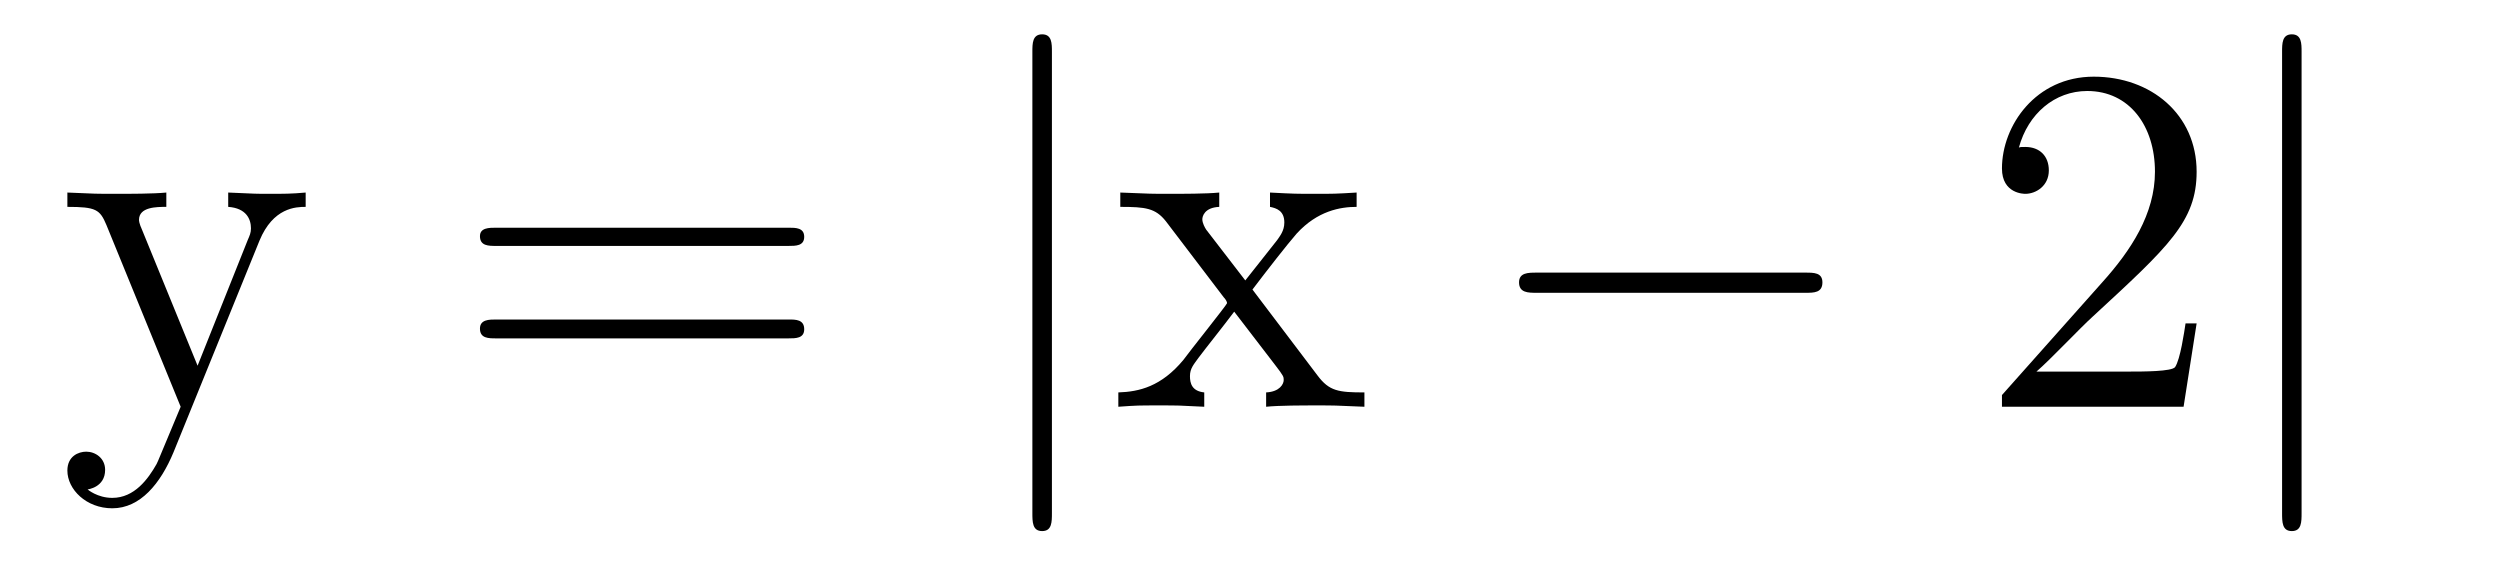 <?xml version='1.0'?>
<!-- This file was generated by dvisvgm 1.9.2 -->
<svg height='14pt' version='1.1' viewBox='0 -14 60 14' width='60pt' xmlns='http://www.w3.org/2000/svg' xmlns:xlink='http://www.w3.org/1999/xlink'>
<g id='page1'>
<g transform='matrix(1 0 0 1 -127 650)'>
<path d='M133.227 -658.223C133.555 -659.019 134.102 -659.035 134.336 -659.035V-659.379C133.992 -659.348 133.82 -659.348 133.445 -659.348C133.164 -659.348 133.148 -659.348 132.477 -659.379V-659.035C132.914 -659.004 133.023 -658.738 133.023 -658.52C133.023 -658.41 132.992 -658.348 132.945 -658.238L131.742 -655.223L130.414 -658.473C130.336 -658.644 130.336 -658.707 130.336 -658.723C130.336 -659.035 130.758 -659.035 130.992 -659.035V-659.379C130.68 -659.348 130.102 -659.348 129.773 -659.348C129.32 -659.348 129.289 -659.348 128.617 -659.379V-659.035C129.305 -659.035 129.398 -658.973 129.555 -658.598L131.336 -654.238C130.805 -652.973 130.805 -652.957 130.758 -652.863C130.555 -652.504 130.227 -652.051 129.695 -652.051C129.336 -652.051 129.102 -652.254 129.102 -652.254S129.523 -652.301 129.523 -652.723C129.523 -653.004 129.289 -653.16 129.07 -653.16C128.883 -653.16 128.617 -653.051 128.617 -652.707C128.617 -652.254 129.07 -651.801 129.695 -651.801C130.367 -651.801 130.852 -652.395 131.164 -653.145L133.227 -658.223ZM134.516 -654.238' fill-rule='evenodd'/>
<path d='M145.926 -658.098C146.098 -658.098 146.301 -658.098 146.301 -658.316C146.301 -658.535 146.098 -658.535 145.926 -658.535H138.91C138.738 -658.535 138.519 -658.535 138.519 -658.332C138.519 -658.098 138.723 -658.098 138.91 -658.098H145.926ZM145.926 -655.879C146.098 -655.879 146.301 -655.879 146.301 -656.098C146.301 -656.332 146.098 -656.332 145.926 -656.332H138.91C138.738 -656.332 138.519 -656.332 138.519 -656.113C138.519 -655.879 138.723 -655.879 138.91 -655.879H145.926ZM146.996 -654.238' fill-rule='evenodd'/>
<path d='M152.246 -662.754C152.246 -662.957 152.246 -663.176 152.012 -663.176C151.777 -663.176 151.777 -662.957 151.777 -662.754V-651.691C151.777 -651.473 151.777 -651.254 152.012 -651.254C152.246 -651.254 152.246 -651.473 152.246 -651.691V-662.754ZM153.715 -654.238' fill-rule='evenodd'/>
<path d='M157.059 -657.051C157.402 -657.504 157.902 -658.145 158.121 -658.395C158.621 -658.941 159.168 -659.035 159.559 -659.035V-659.379C159.043 -659.348 159.012 -659.348 158.559 -659.348S158.074 -659.348 157.48 -659.379V-659.035C157.637 -659.004 157.824 -658.941 157.824 -658.66C157.824 -658.457 157.715 -658.332 157.652 -658.238L156.887 -657.27L155.949 -658.488C155.918 -658.535 155.856 -658.644 155.856 -658.738C155.856 -658.801 155.902 -659.019 156.262 -659.035V-659.379C155.965 -659.348 155.355 -659.348 155.043 -659.348C154.652 -659.348 154.621 -659.348 153.887 -659.379V-659.035C154.496 -659.035 154.731 -659.004 154.98 -658.691L156.371 -656.863C156.402 -656.832 156.449 -656.769 156.449 -656.723C156.449 -656.691 155.512 -655.52 155.402 -655.363C154.871 -654.723 154.34 -654.598 153.84 -654.582V-654.238C154.293 -654.27 154.309 -654.27 154.824 -654.27C155.277 -654.27 155.293 -654.27 155.902 -654.238V-654.582C155.605 -654.613 155.559 -654.801 155.559 -654.973C155.559 -655.16 155.652 -655.254 155.762 -655.41C155.949 -655.66 156.34 -656.145 156.621 -656.52L157.605 -655.238C157.809 -654.973 157.809 -654.957 157.809 -654.879C157.809 -654.785 157.715 -654.598 157.387 -654.582V-654.238C157.699 -654.27 158.277 -654.27 158.621 -654.27C159.012 -654.27 159.027 -654.27 159.746 -654.238V-654.582C159.121 -654.582 158.902 -654.613 158.621 -654.988L157.059 -657.051ZM159.832 -654.238' fill-rule='evenodd'/>
<path d='M170.332 -656.973C170.535 -656.973 170.738 -656.973 170.738 -657.223C170.738 -657.457 170.535 -657.457 170.332 -657.457H163.879C163.676 -657.457 163.457 -657.457 163.457 -657.223C163.457 -656.973 163.676 -656.973 163.879 -656.973H170.332ZM171.711 -654.238' fill-rule='evenodd'/>
<path d='M179.719 -656.238H179.453C179.422 -656.035 179.328 -655.379 179.203 -655.191C179.125 -655.082 178.437 -655.082 178.078 -655.082H175.875C176.203 -655.363 176.922 -656.129 177.234 -656.41C179.047 -658.082 179.719 -658.691 179.719 -659.879C179.719 -661.254 178.625 -662.16 177.25 -662.16C175.859 -662.16 175.047 -660.988 175.047 -659.957C175.047 -659.348 175.578 -659.348 175.609 -659.348C175.859 -659.348 176.172 -659.535 176.172 -659.91C176.172 -660.254 175.953 -660.473 175.609 -660.473C175.5 -660.473 175.484 -660.473 175.453 -660.457C175.672 -661.269 176.313 -661.816 177.094 -661.816C178.109 -661.816 178.719 -660.973 178.719 -659.879C178.719 -658.863 178.141 -657.988 177.453 -657.223L175.047 -654.519V-654.238H179.406L179.719 -656.238ZM180.348 -654.238' fill-rule='evenodd'/>
<path d='M182.238 -662.754C182.238 -662.957 182.238 -663.176 182.004 -663.176C181.77 -663.176 181.77 -662.957 181.77 -662.754V-651.691C181.77 -651.473 181.77 -651.254 182.004 -651.254C182.238 -651.254 182.238 -651.473 182.238 -651.691V-662.754ZM183.707 -654.238' fill-rule='evenodd'/>
</g>
</g>
</svg>
